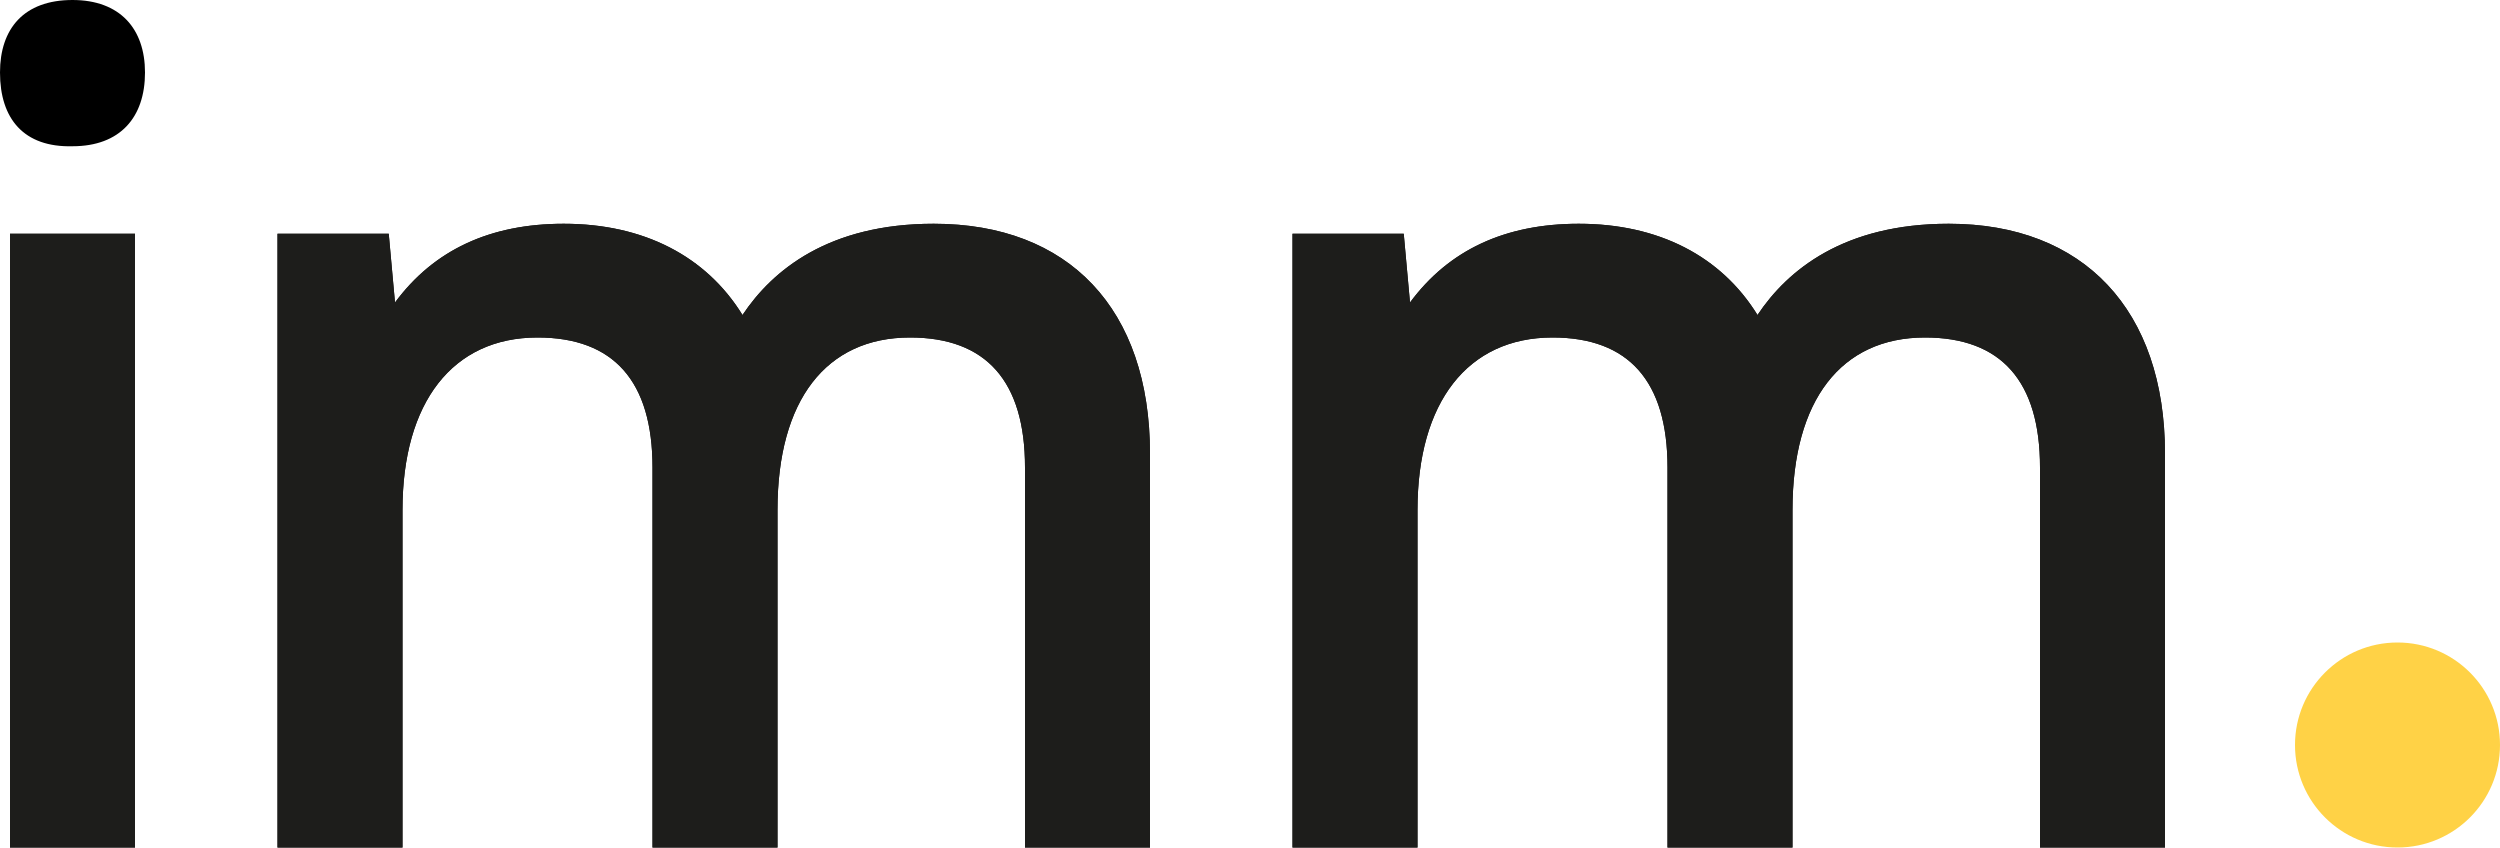 <?xml version="1.0" encoding="utf-8"?>
<!-- Generator: Adobe Illustrator 22.1.0, SVG Export Plug-In . SVG Version: 6.00 Build 0)  -->
<svg version="1.1" id="Calque_1" xmlns="http://www.w3.org/2000/svg" xmlns:xlink="http://www.w3.org/1999/xlink" x="0px" y="0px"
	 viewBox="0 0 200 67.8" style="enable-background:new 0 0 200 67.8;" xml:space="preserve">
<style type="text/css">
	.st0{fill:#1D1D1B;}
	.st1{fill:#FFD246;}
</style>
<g>
	<g>
		<rect x="0.8" y="18.7" class="st0" width="10" height="49.1"/>
		<path class="st0" d="M92,67.8V36.3c0-11.6-6.5-18.4-17.3-18.4c-8.4,0-12.9,3.7-15.3,7.3c-2.9-4.7-7.9-7.3-14.3-7.3
			c-5.9,0-10.4,2.1-13.5,6.3l-0.5-5.5h-8.9v49.1h10v-27c0-8.6,4-13.8,10.8-13.8c6.1,0,9.2,3.5,9.2,10.4v30.4h10v-27
			C62.2,32,66.1,27,72.8,27c6.1,0,9.2,3.5,9.2,10.4v30.4H92z"/>
		<path class="st0" d="M113.4,40.8c0-8.6,4-13.8,10.8-13.8c6.1,0,9.2,3.5,9.2,10.4v30.4h10v-27c0-8.8,3.9-13.8,10.6-13.8
			c6.1,0,9.2,3.5,9.2,10.4v30.4h10V36.3c0-11.5-6.5-18.4-17.3-18.4c-8.4,0-12.9,3.7-15.3,7.3c-2.9-4.7-7.9-7.3-14.3-7.3
			c-5.9,0-10.4,2.1-13.5,6.3l-0.5-5.5h-8.9v49.1h10V40.8z"/>
		<rect x="0.8" y="18.7" class="st0" width="10" height="49.1"/>
		<path class="st0" d="M92,67.8V36.3c0-11.6-6.5-18.4-17.3-18.4c-8.4,0-12.9,3.7-15.3,7.3c-2.9-4.7-7.9-7.3-14.3-7.3
			c-5.9,0-10.4,2.1-13.5,6.3l-0.5-5.5h-8.9v49.1h10v-27c0-8.6,4-13.8,10.8-13.8c6.1,0,9.2,3.5,9.2,10.4v30.4h10v-27
			C62.2,32,66.1,27,72.8,27c6.1,0,9.2,3.5,9.2,10.4v30.4H92z"/>
		<path class="st0" d="M113.4,40.8c0-8.6,4-13.8,10.8-13.8c6.1,0,9.2,3.5,9.2,10.4v30.4h10v-27c0-8.8,3.9-13.8,10.6-13.8
			c6.1,0,9.2,3.5,9.2,10.4v30.4h10V36.3c0-11.5-6.5-18.4-17.3-18.4c-8.4,0-12.9,3.7-15.3,7.3c-2.9-4.7-7.9-7.3-14.3-7.3
			c-5.9,0-10.4,2.1-13.5,6.3l-0.5-5.5h-8.9v49.1h10V40.8z"/>
		<path d="M0,5.8C0,2.3,1.9,0,5.8,0c3.8,0,5.8,2.3,5.8,5.8c0,3.6-2,5.9-5.8,5.9C1.9,11.8,0,9.5,0,5.8z"/>
	</g>
	<circle class="st1" cx="191.8" cy="59.6" r="8.2"/>
</g>
</svg>
